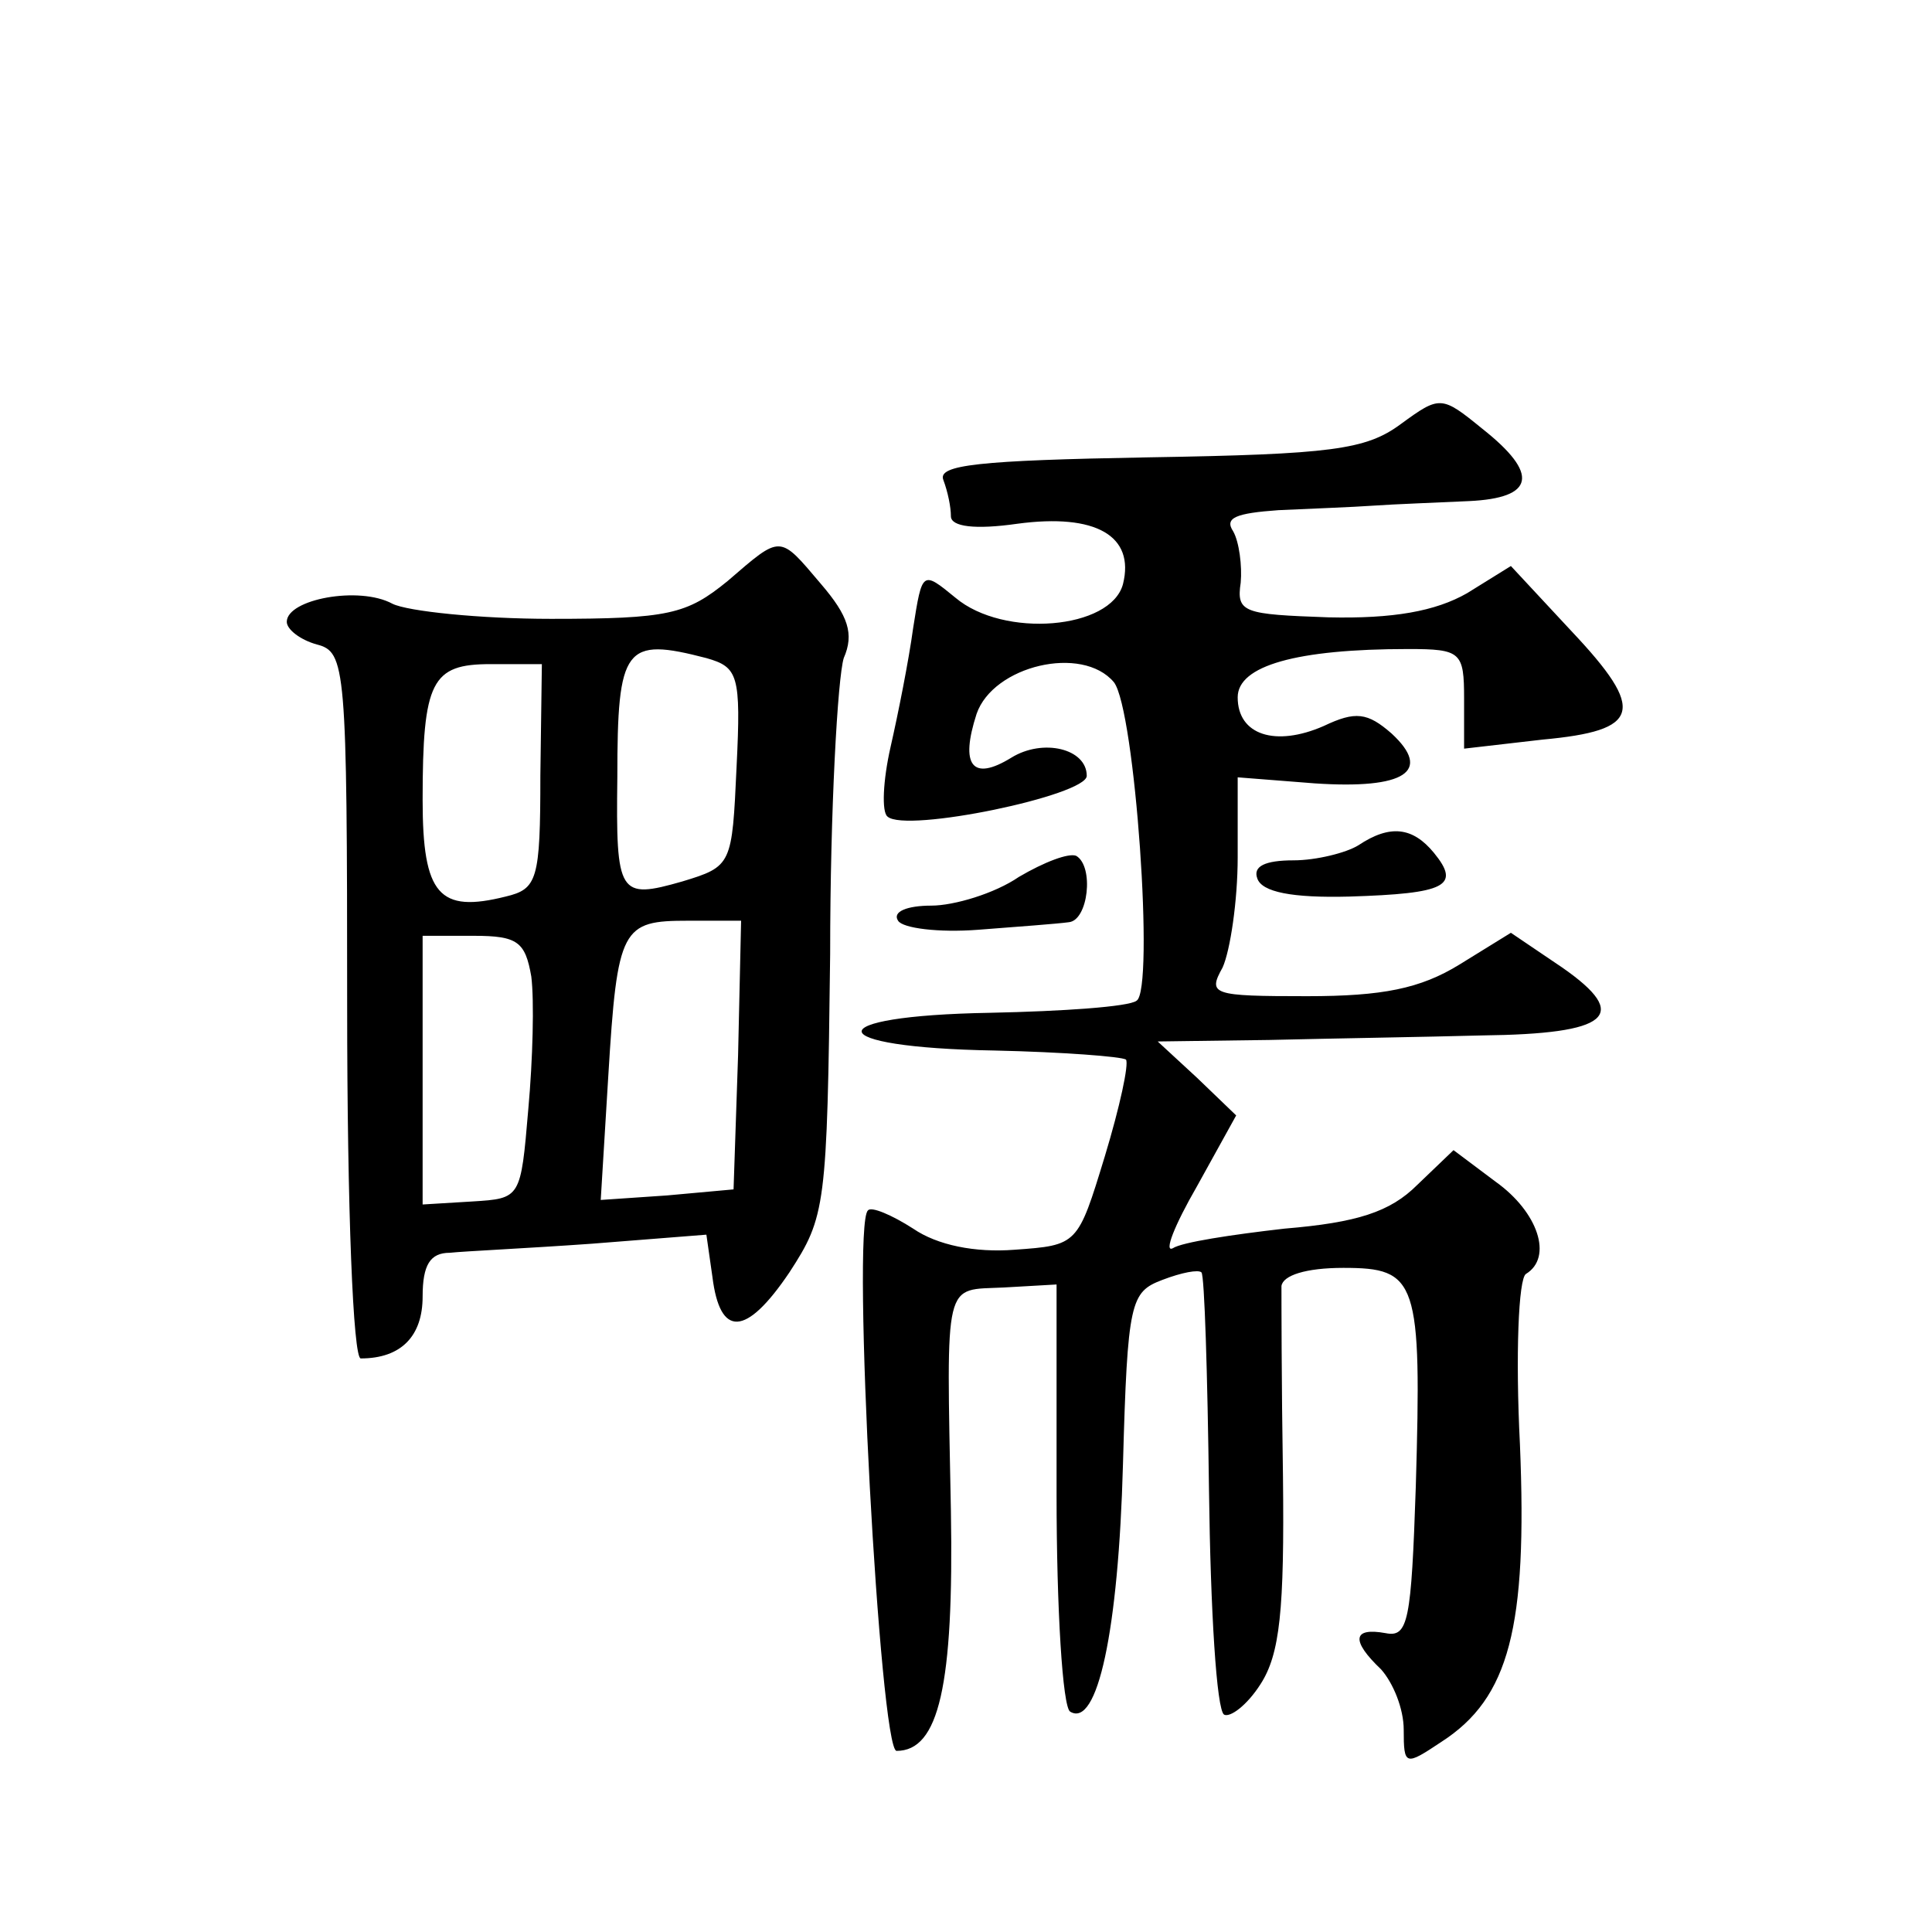 <?xml version="1.0" standalone="no"?>
<!DOCTYPE svg PUBLIC "-//W3C//DTD SVG 20010904//EN"
 "http://www.w3.org/TR/2001/REC-SVG-20010904/DTD/svg10.dtd">
<svg version="1.0" xmlns="http://www.w3.org/2000/svg"
 width="128pt" height="128pt" viewBox="0 0 128 128"
 preserveAspectRatio="xMidYMid meet">
<g transform="translate(0,128) scale(0.1,-0.1)"
fill="#0" stroke="none">
<path d="M928 999 c-23 -17 -46 -20 -167 -22 -113 -2 -140 -5 -136 -15 3 -8 5 -18
5 -24 0 -7 16 -9 44 -5 52 7 78 -8 70 -40 -8 -30 -79 -36 -111 -9 -22 18 -22 18
-28 -20 -3 -22 -10 -57 -15 -79 -5 -22 -6 -43 -2 -46 12 -11 132 14 132 27 0 18
-29 25 -50 12 -26 -16 -34 -5 -23 29 11 32 70 46 91 21 14 -18 27 -204 15 -211
-5 -4 -49 -7 -97 -8 -115 -2 -113 -23 3 -25 45 -1 84 -4 87 -6 2 -3 -4 -31 -14
-64 -18 -59 -18 -59 -60 -62 -26 -2 -51 3 -67 14 -14 9 -28 15 -30 12 -11 -10 8
-358 19 -358 28 0 38 43 36 159 -3 156 -5 146 35 148 l35 2 0 -139 c0 -76 4 -141
9 -144 18 -11 32 53 35 164 3 108 5 114 26 122 13 5 24 7 26 5 2 -2 4 -67 5 -145
1 -79 5 -145 10 -148 4 -2 15 6 24 20 13 20 16 49 15 138 -1 62 -1 119 -1 126 1
7 16 12 41 12 49 0 52 -8 48 -145 -3 -89 -5 -100 -20 -97 -22 4 -23 -5 -3 -24 8
-9 15 -26 15 -40 0 -24 1 -24 25 -8 45 29 57 76 52 197 -3 59 -1 110 4 113 18 11
8 41 -20 61 l-28 21 -24 -23 c-18 -18 -40 -25 -88 -29 -35 -4 -68 -9 -74 -13 -6
-3 1 15 16 41 l26 47 -26 25 -26 24 74 1 c41 1 104 2 141 3 84 1 99 13 53 45 l-34
23 -34 -21 c-26 -16 -51 -21 -101 -21 -63 0 -66 1 -56 19 5 11 10 44 10 73 l0 53
51 -4 c60 -4 78 8 51 33 -16 14 -24 15 -45 5 -32 -14 -57 -6 -57 19 0 21 39 32
113 32 35 0 37 -2 37 -33 l0 -33 52 6 c65 6 69 19 19 72 l-40 43 -29 -18 c-21 -12
-49 -17 -92 -16 -56 2 -61 3 -58 23 1 11 -1 27 -5 34 -6 9 2 12 30 14 21 1 49 2
63 3 14 1 42 2 63 3 44 2 47 18 9 48 -27 22 -28 22 -54 3z M482 895 c-27 -22 -39
-25 -117 -25 -47 0 -95 5 -105 10 -22 12 -70 3 -70 -12 0 -5 9 -12 20 -15 19 -5
20 -14 20 -239 0 -136 4 -234 9 -234 27 0 41 15 41 41 0 21 5 29 18 29 9 1 52 3
94 6 l76 6 4 -28 c5 -40 22 -40 51 3 24 37 25 43 27 211 0 96 5 183 9 196 7 16
3 28 -15 49 -28 33 -26 33 -62 2z m-14 -51 c21 -6 23 -11 20 -72 -3 -65 -3 -66
-36 -76 -42 -12 -44 -9 -43 69 0 87 5 93 59 79z m-110 -78 c0 -69 -2 -75 -23 -80
-44 -11 -55 1 -55 64 0 79 6 90 45 90 l34 0 -1 -74z m131 -185 l-3 -89 -44 -4 -44
-3 5 82 c6 99 9 103 53 103 l35 0 -2 -89z m-137 52 c2 -16 1 -55 -2 -88 -5 -59
-5 -59 -37 -61 l-33 -2 0 89 0 89 34 0 c29 0 34 -4 38 -27z M900 720 c-8 -5 -28
-10 -43 -10 -19 0 -27 -4 -24 -12 3 -9 23 -13 61 -12 64 2 74 7 56 29 -14 17 -29
19 -50 5z M675 699 c-16 -11 -43 -19 -58 -19 -16 0 -26 -4 -22 -10 3 -5 27 -8 53
-6 26 2 53 4 60 5 13 1 17 37 5 44 -5 2 -21 -4 -38 -14z"/>
</g>
</svg>
